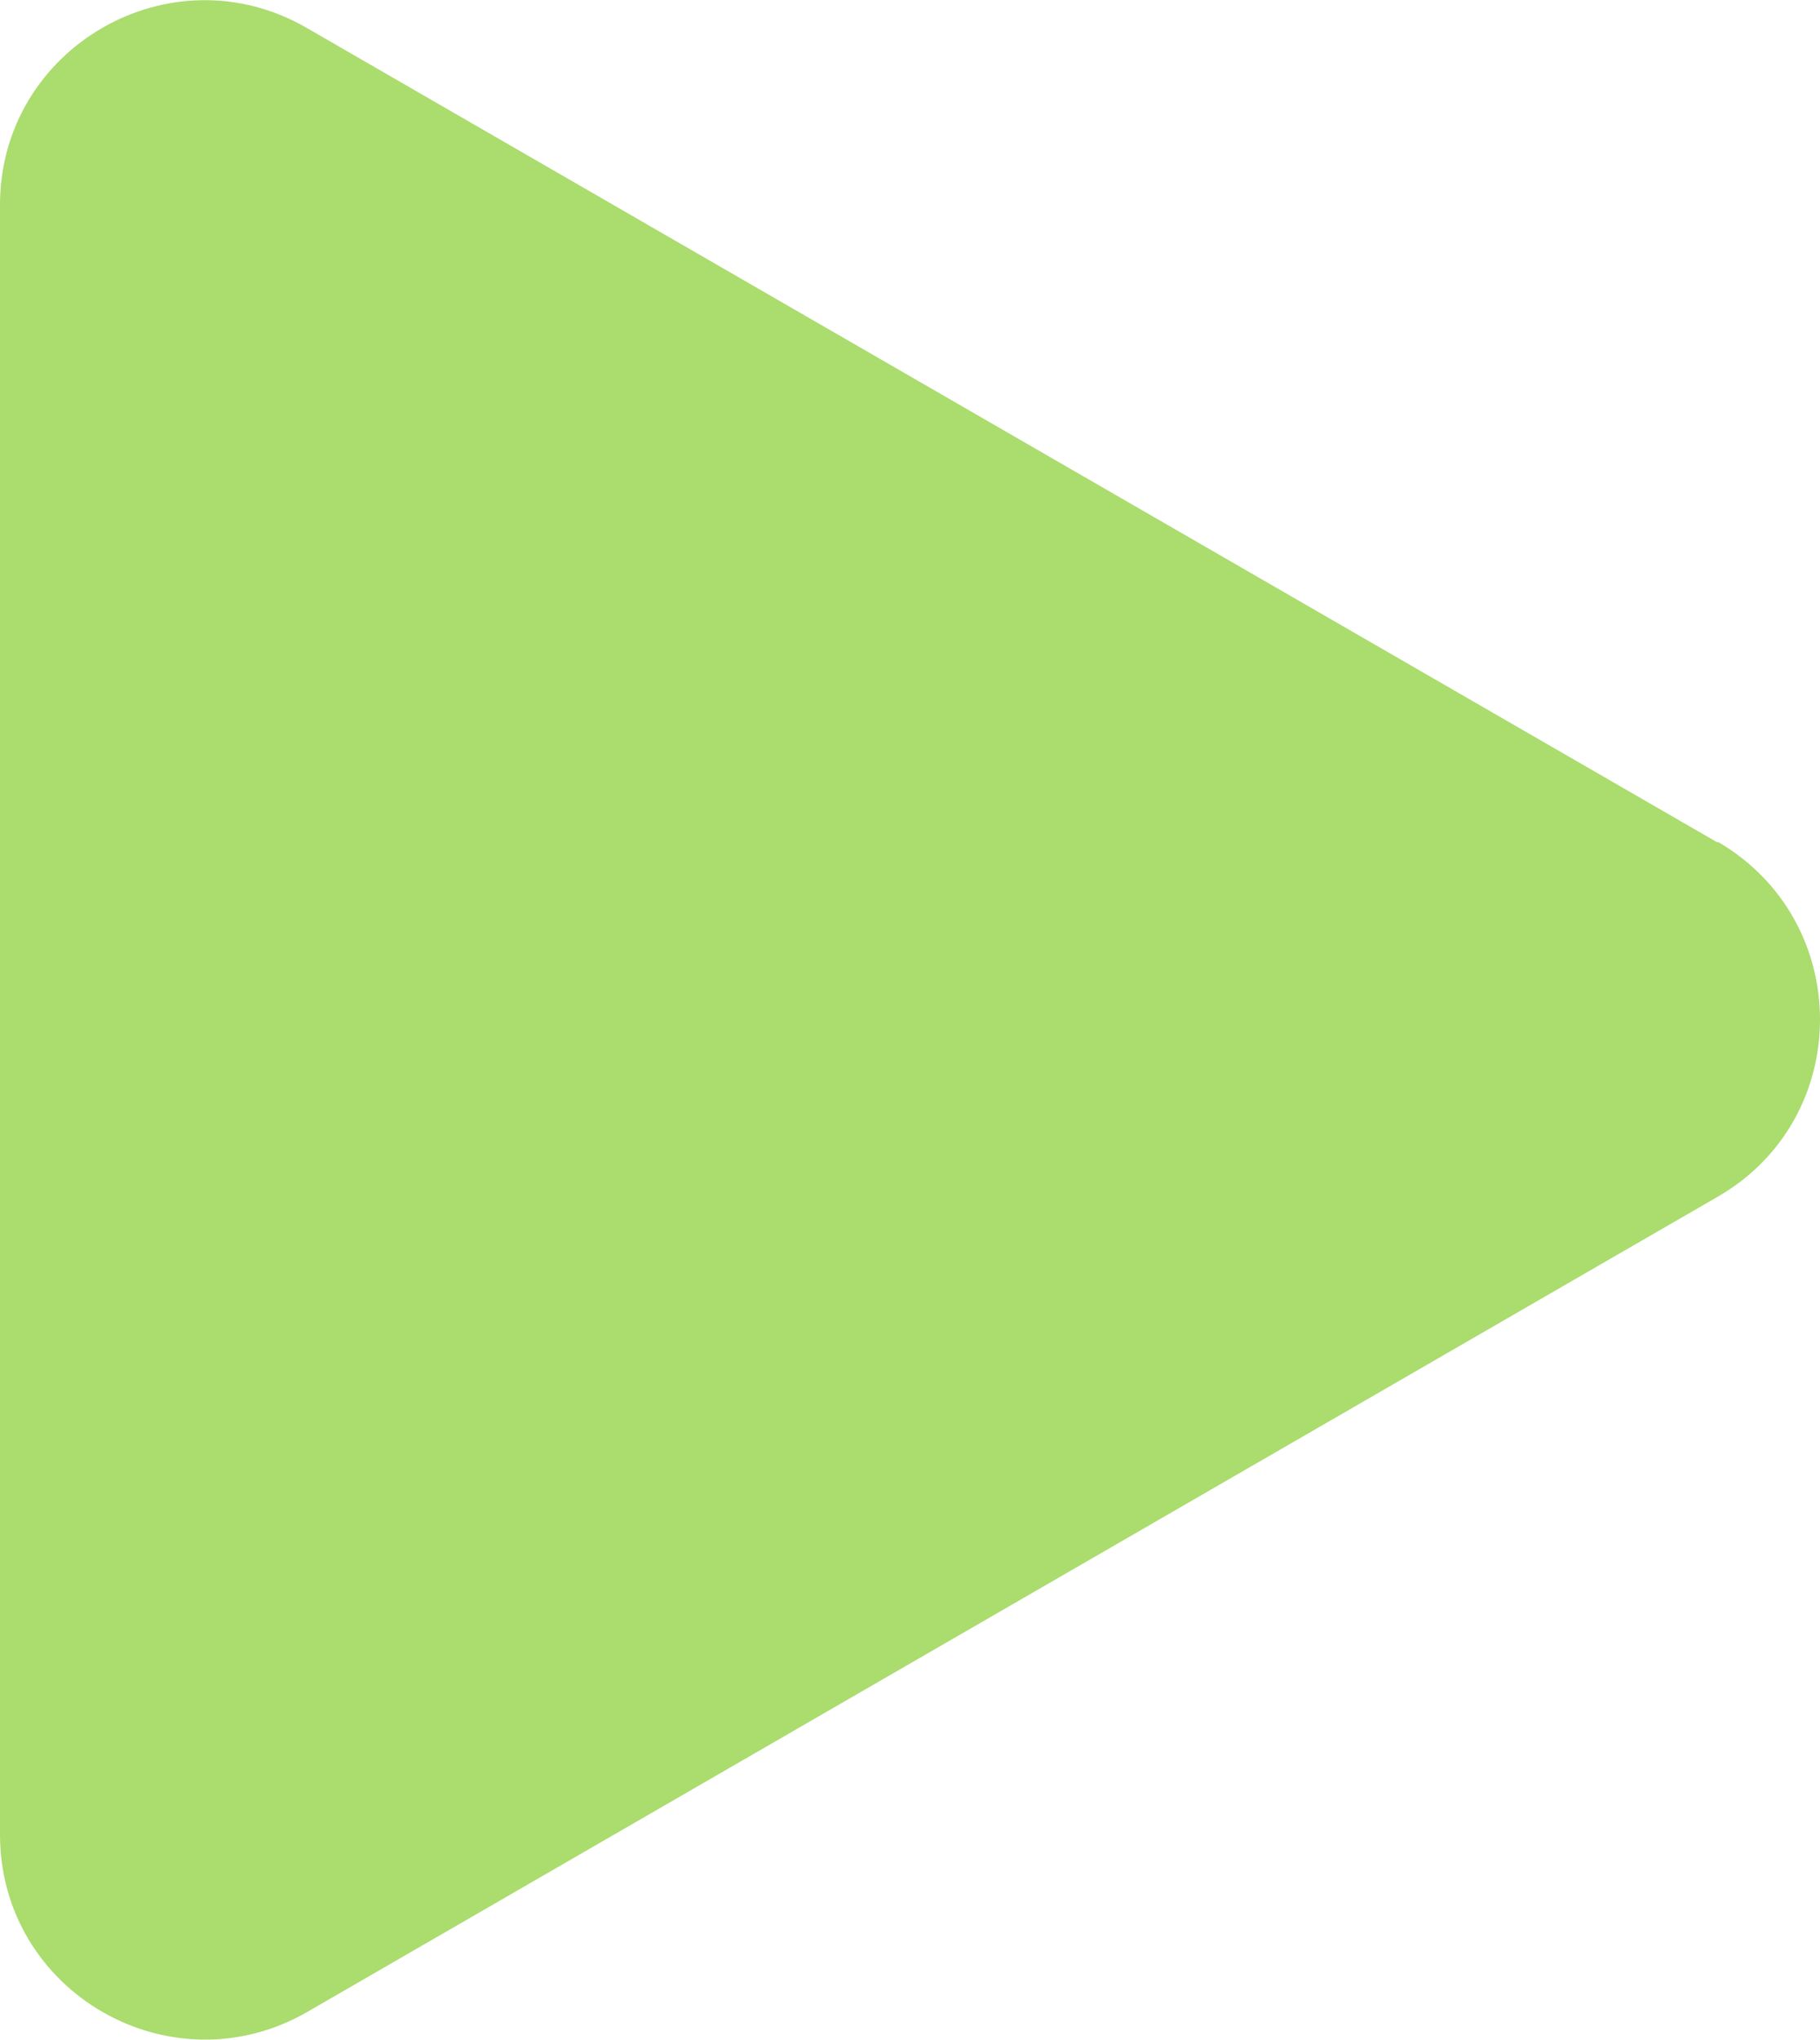 <?xml version="1.0" encoding="UTF-8"?>
<svg id="_レイヤー_2" data-name="レイヤー 2" xmlns="http://www.w3.org/2000/svg" width="21.33" height="23.9" viewBox="0 0 21.33 23.9">
  <defs>
    <style>
      .cls-1 {
        fill: #aadc6e;
      }
    </style>
  </defs>
  <g id="design">
    <path class="cls-1" d="M20.13,9.87L3.6.33C2-.6,0,.56,0,2.4v19.09c0,1.85,2,3,3.6,2.08l16.53-9.55c1.6-.92,1.6-3.23,0-4.16Z"/>
  </g>
</svg>